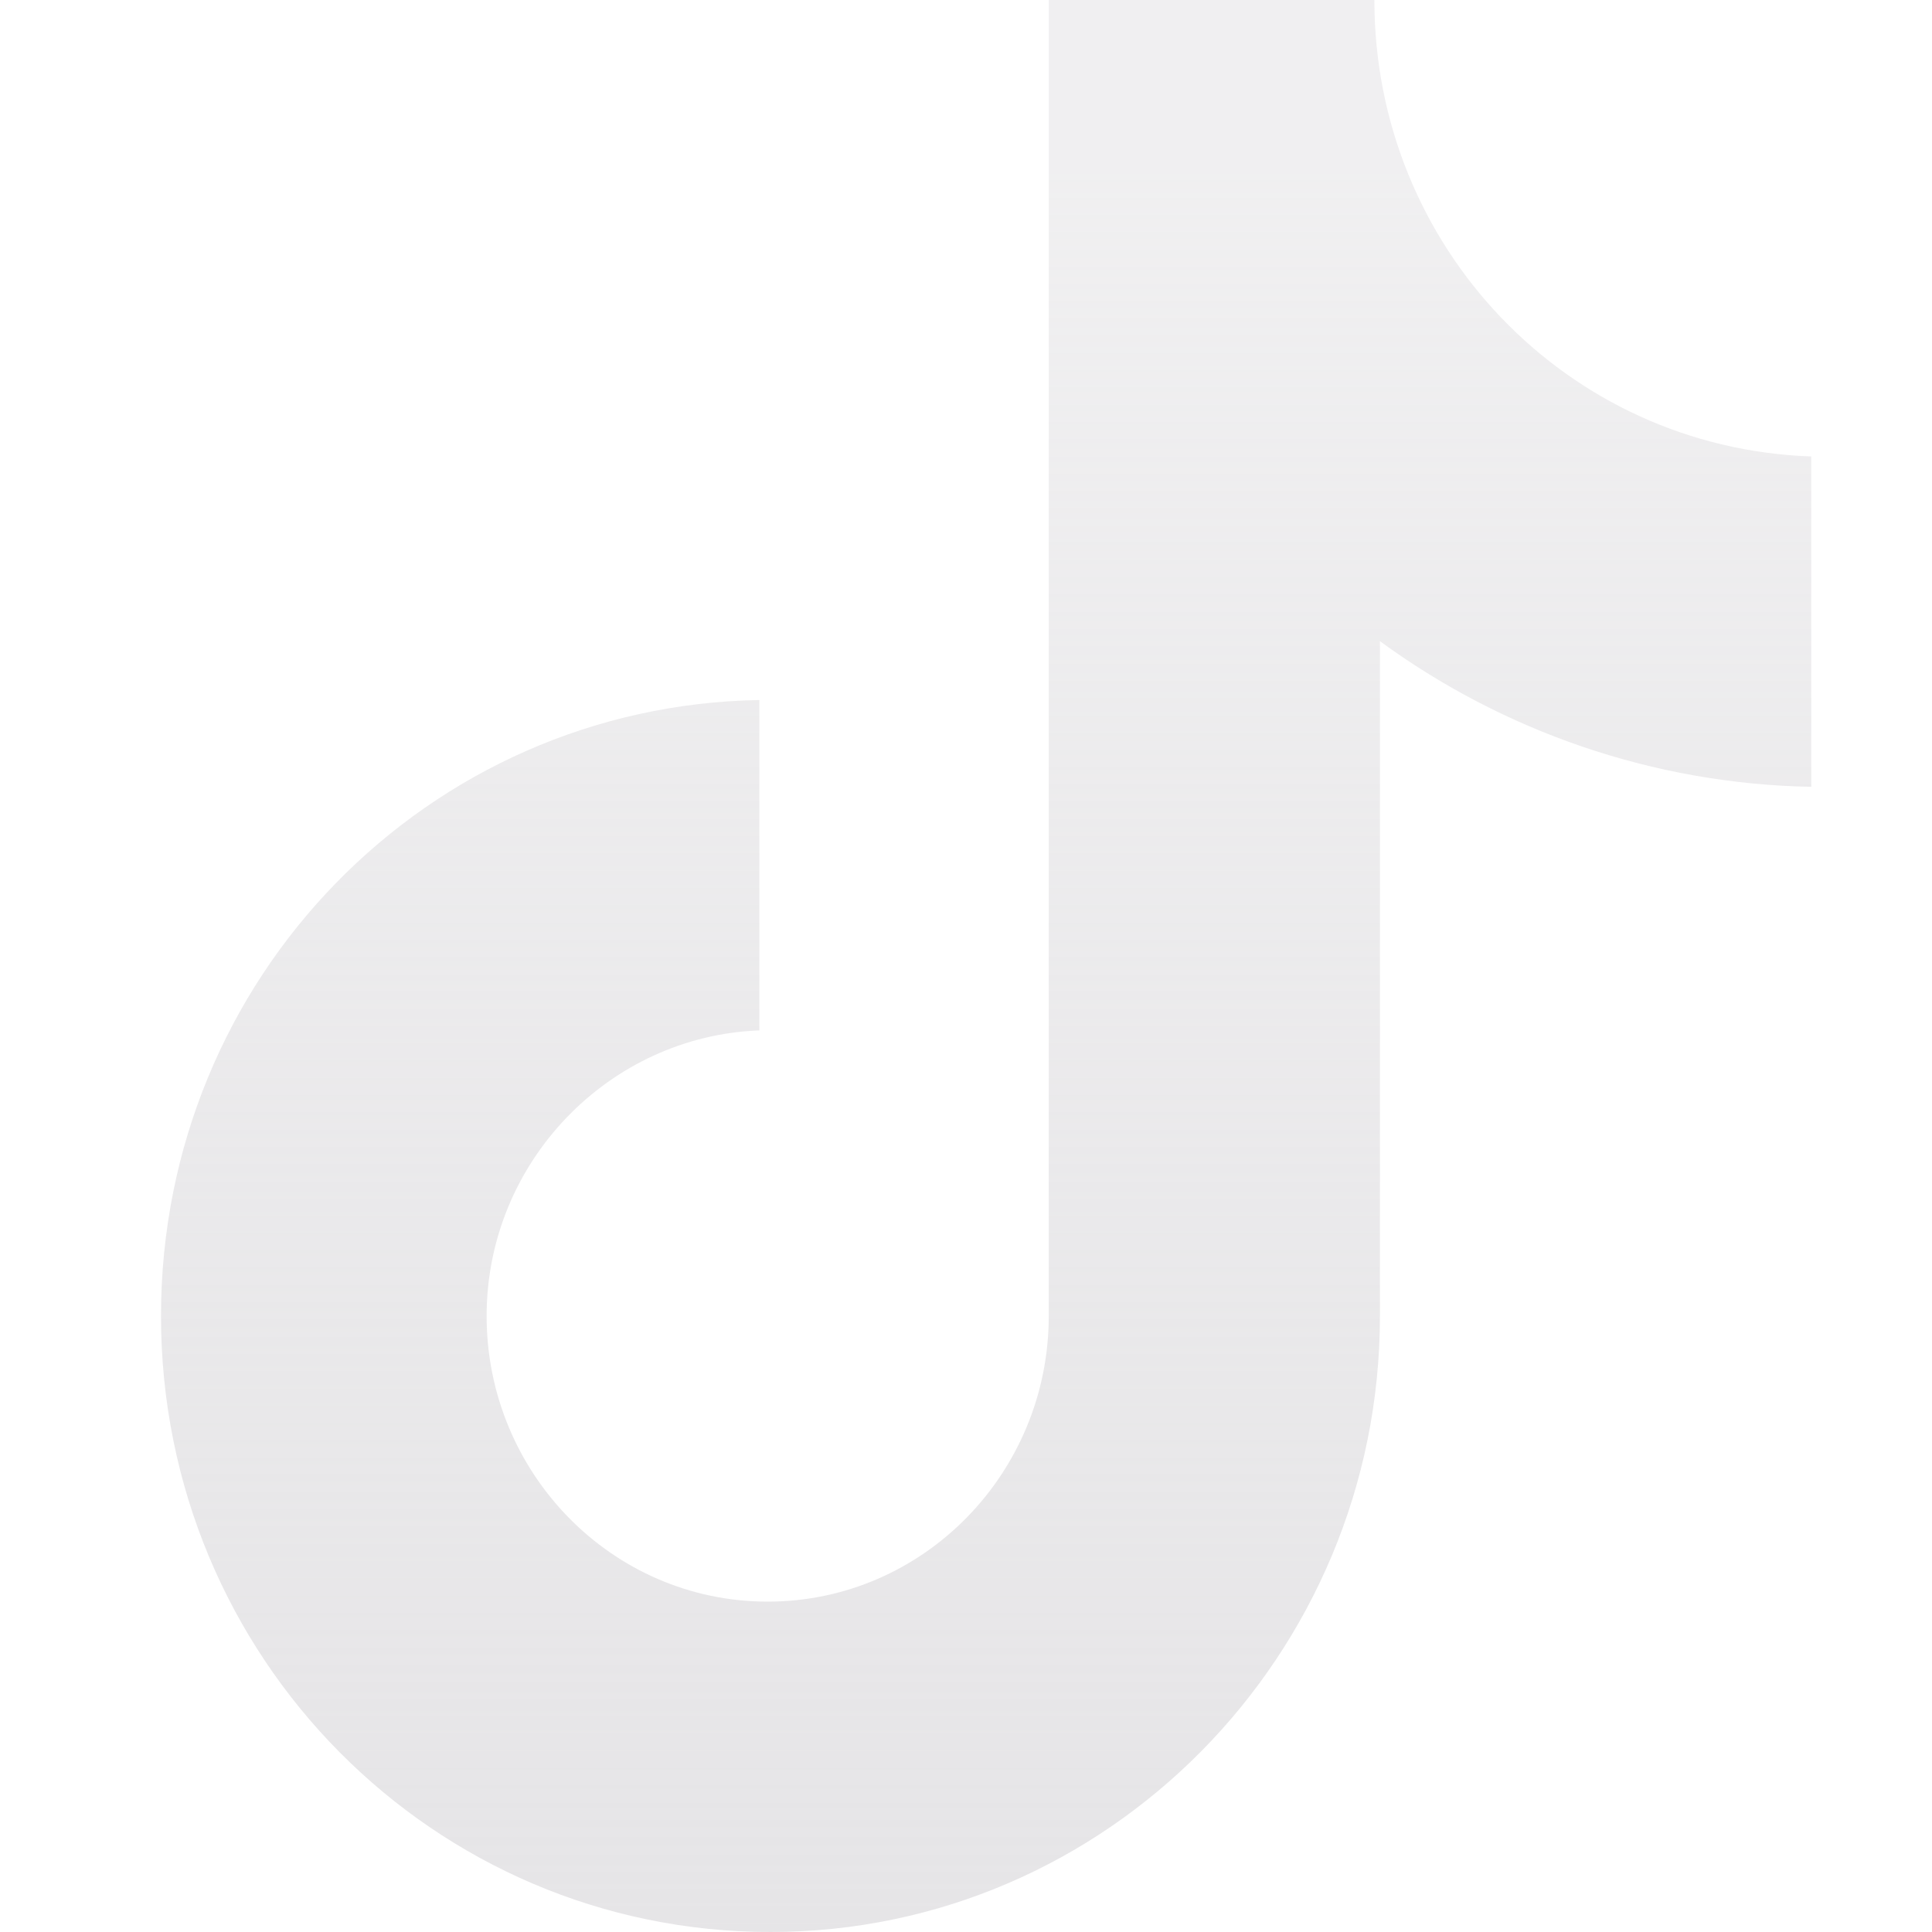 <svg width="24" height="24" viewBox="0 0 24 24" fill="none" xmlns="http://www.w3.org/2000/svg">
<path d="M17.073 0H13.028V16.348C13.028 18.296 11.472 19.896 9.536 19.896C7.6 19.896 6.045 18.296 6.045 16.348C6.045 14.435 7.566 12.87 9.433 12.8V8.696C5.319 8.765 2 12.139 2 16.348C2 20.591 5.388 24 9.571 24C13.754 24 17.142 20.556 17.142 16.348V7.965C18.663 9.078 20.529 9.739 22.5 9.774V5.67C19.458 5.565 17.073 3.061 17.073 0Z" fill="url(#paint0_linear_95_146)"/>
<defs>
<linearGradient id="paint0_linear_95_146" x1="12.25" y1="0" x2="12.25" y2="24" gradientUnits="userSpaceOnUse">
<stop offset="0.089" stop-color="#E6E5E7" stop-opacity="0.6"/>
<stop offset="1" stop-color="#E6E5E7"/>
</linearGradient>
</defs>
</svg>
